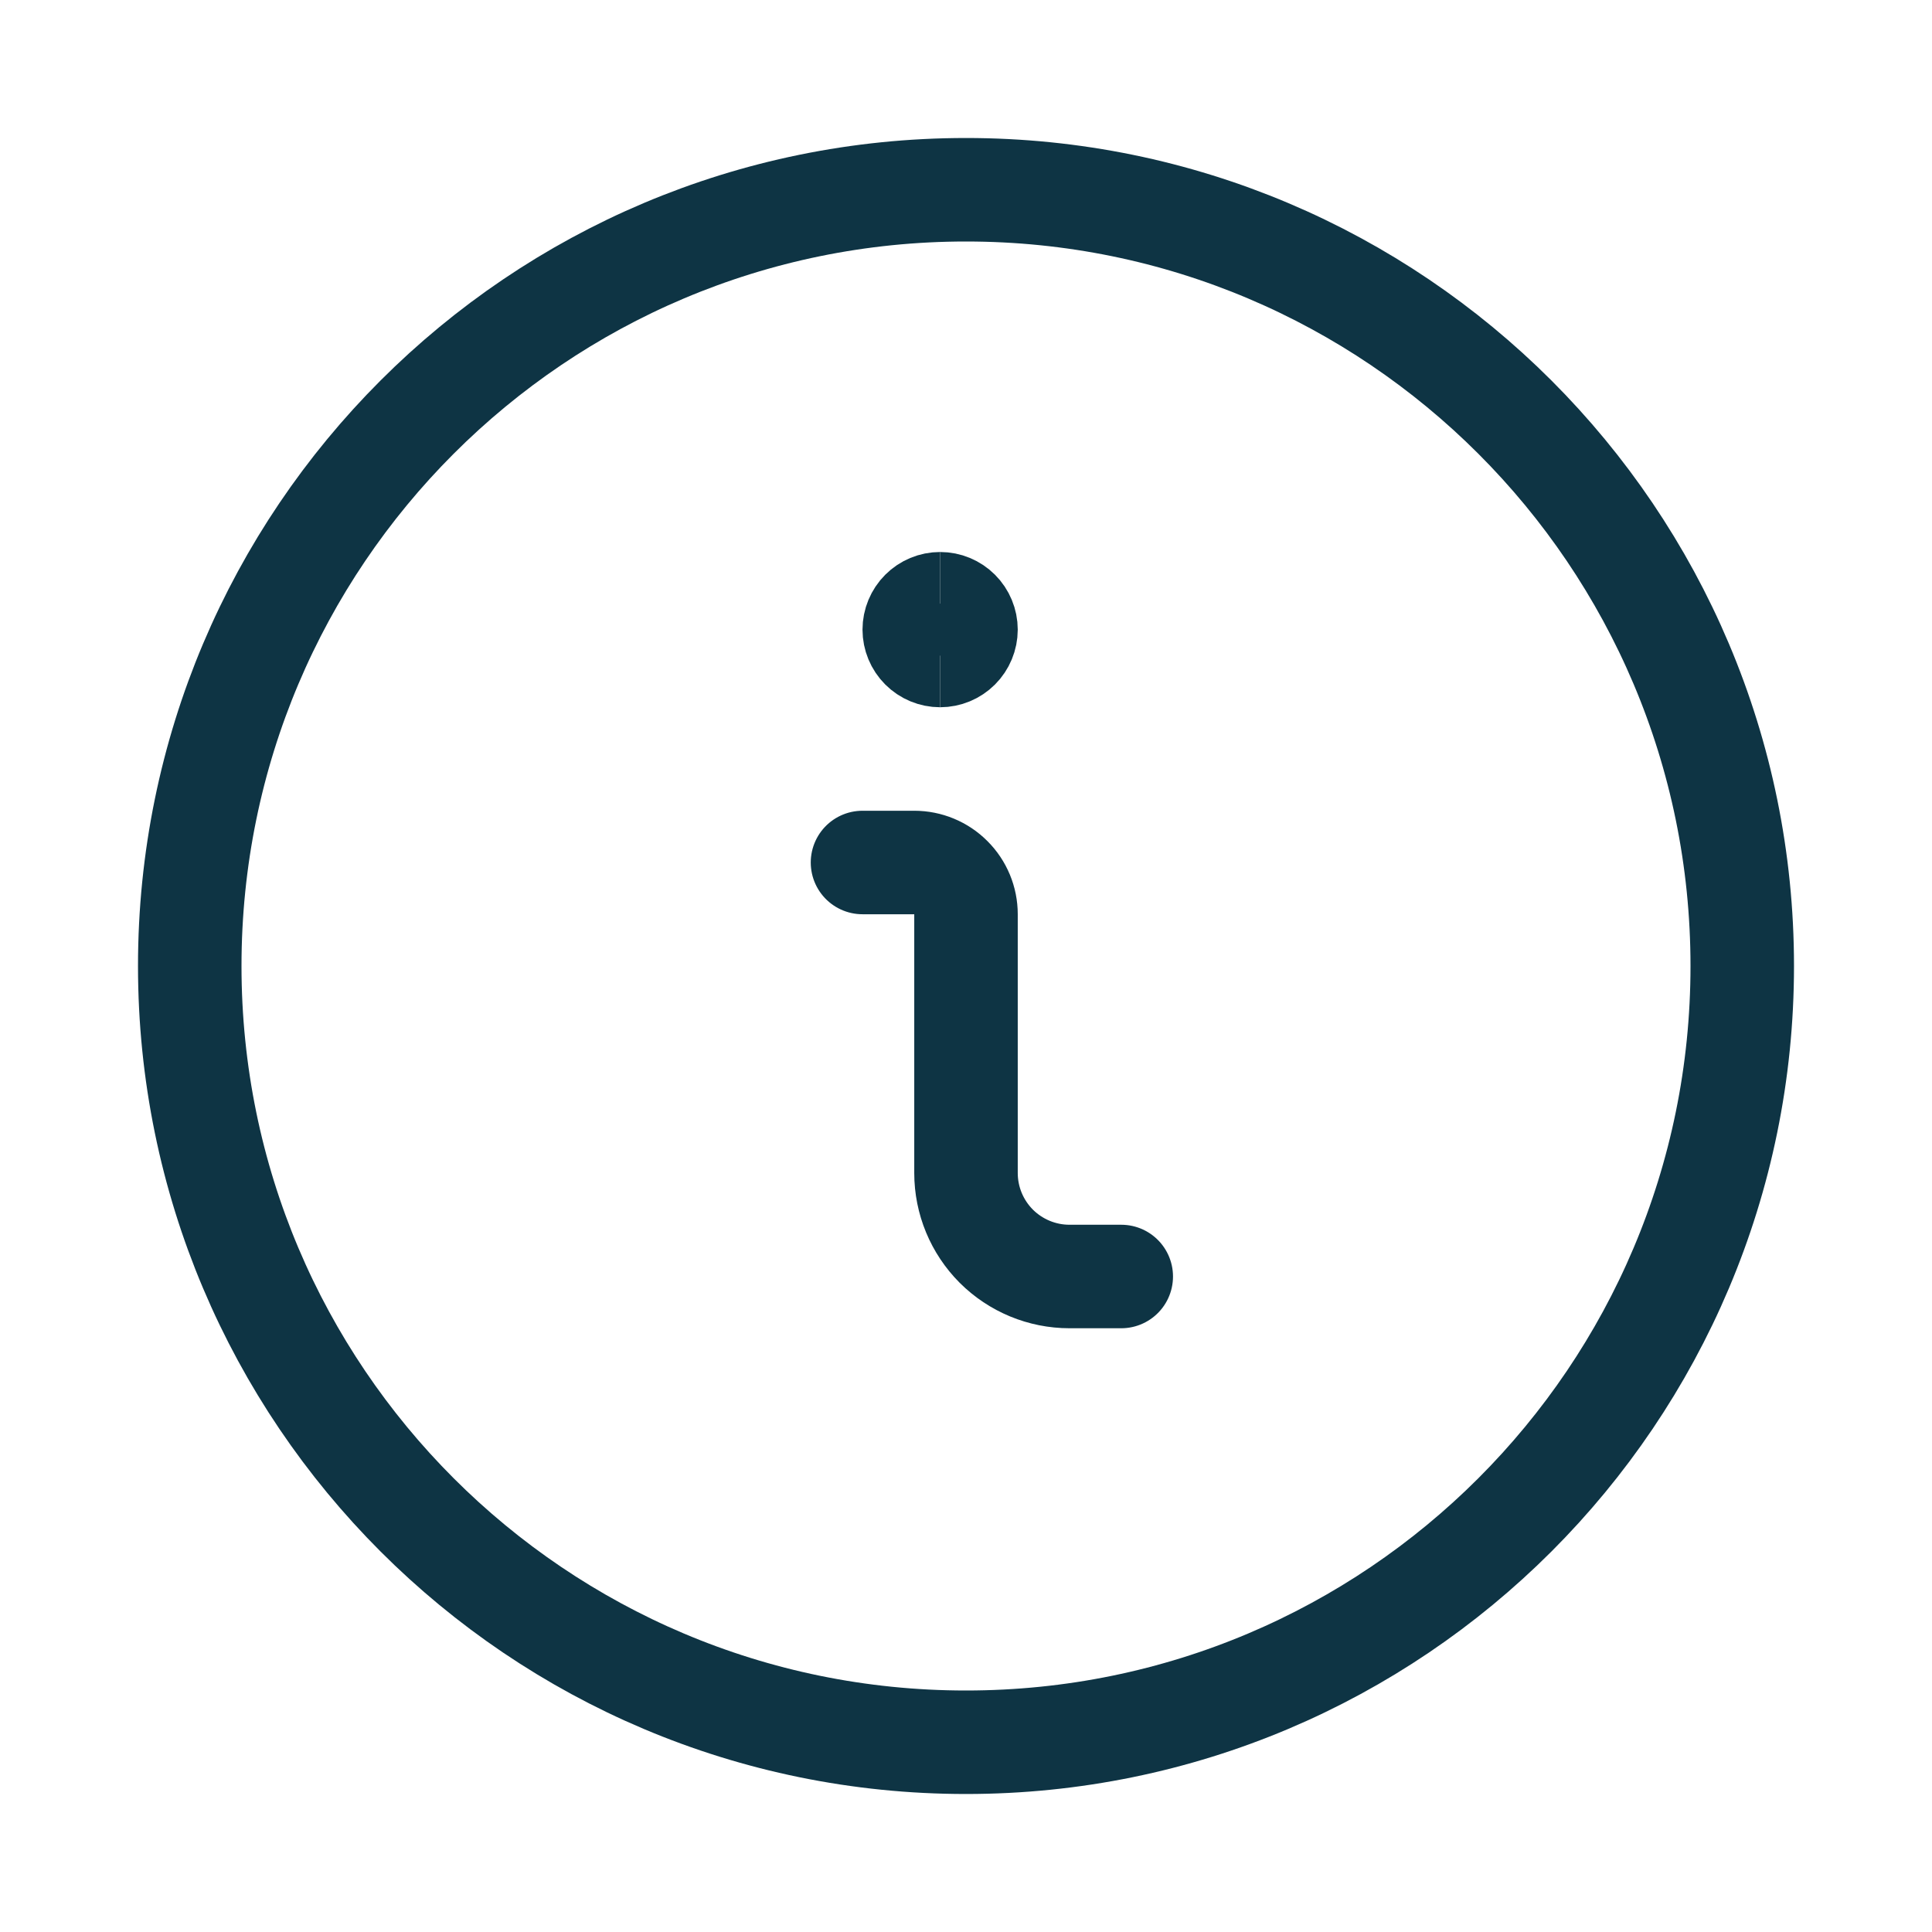<svg width="28" height="28" viewBox="0 0 28 28" fill="none" xmlns="http://www.w3.org/2000/svg">
<g clip-path="url(#clip0_9999_199160)">
<path d="M16.25 18.5H15.5C15.102 18.5 14.721 18.342 14.439 18.061C14.158 17.779 14 17.398 14 17V13.25C14 13.051 13.921 12.86 13.78 12.72C13.64 12.579 13.449 12.5 13.25 12.5H12.5" stroke="#0E3444" stroke-width="1.5" stroke-linecap="round" stroke-linejoin="round"/>
<path d="M13.625 9.5C13.525 9.5 13.43 9.46 13.36 9.39C13.29 9.32 13.25 9.224 13.25 9.125C13.25 9.026 13.29 8.93 13.36 8.86C13.43 8.79 13.525 8.75 13.625 8.75" stroke="#0E3444" stroke-width="1.5"/>
<path d="M13.625 9.5C13.725 9.5 13.82 9.46 13.89 9.39C13.96 9.32 14 9.224 14 9.125C14 9.026 13.96 8.93 13.89 8.86C13.82 8.79 13.725 8.75 13.625 8.75" stroke="#0E3444" stroke-width="1.5"/>
<path d="M14 25.25C20.213 25.25 25.25 20.213 25.25 14C25.25 7.787 20.213 2.75 14 2.75C7.787 2.75 2.75 7.787 2.75 14C2.75 20.213 7.787 25.25 14 25.25Z" stroke="#0E3444" stroke-width="1.5" stroke-linecap="round" stroke-linejoin="round"/>
</g>
<defs>
<clipPath id="clip0_9999_199160">
<rect width="24" height="24" fill="white" transform="translate(2 2)"/>
</clipPath>
</defs>
</svg>
